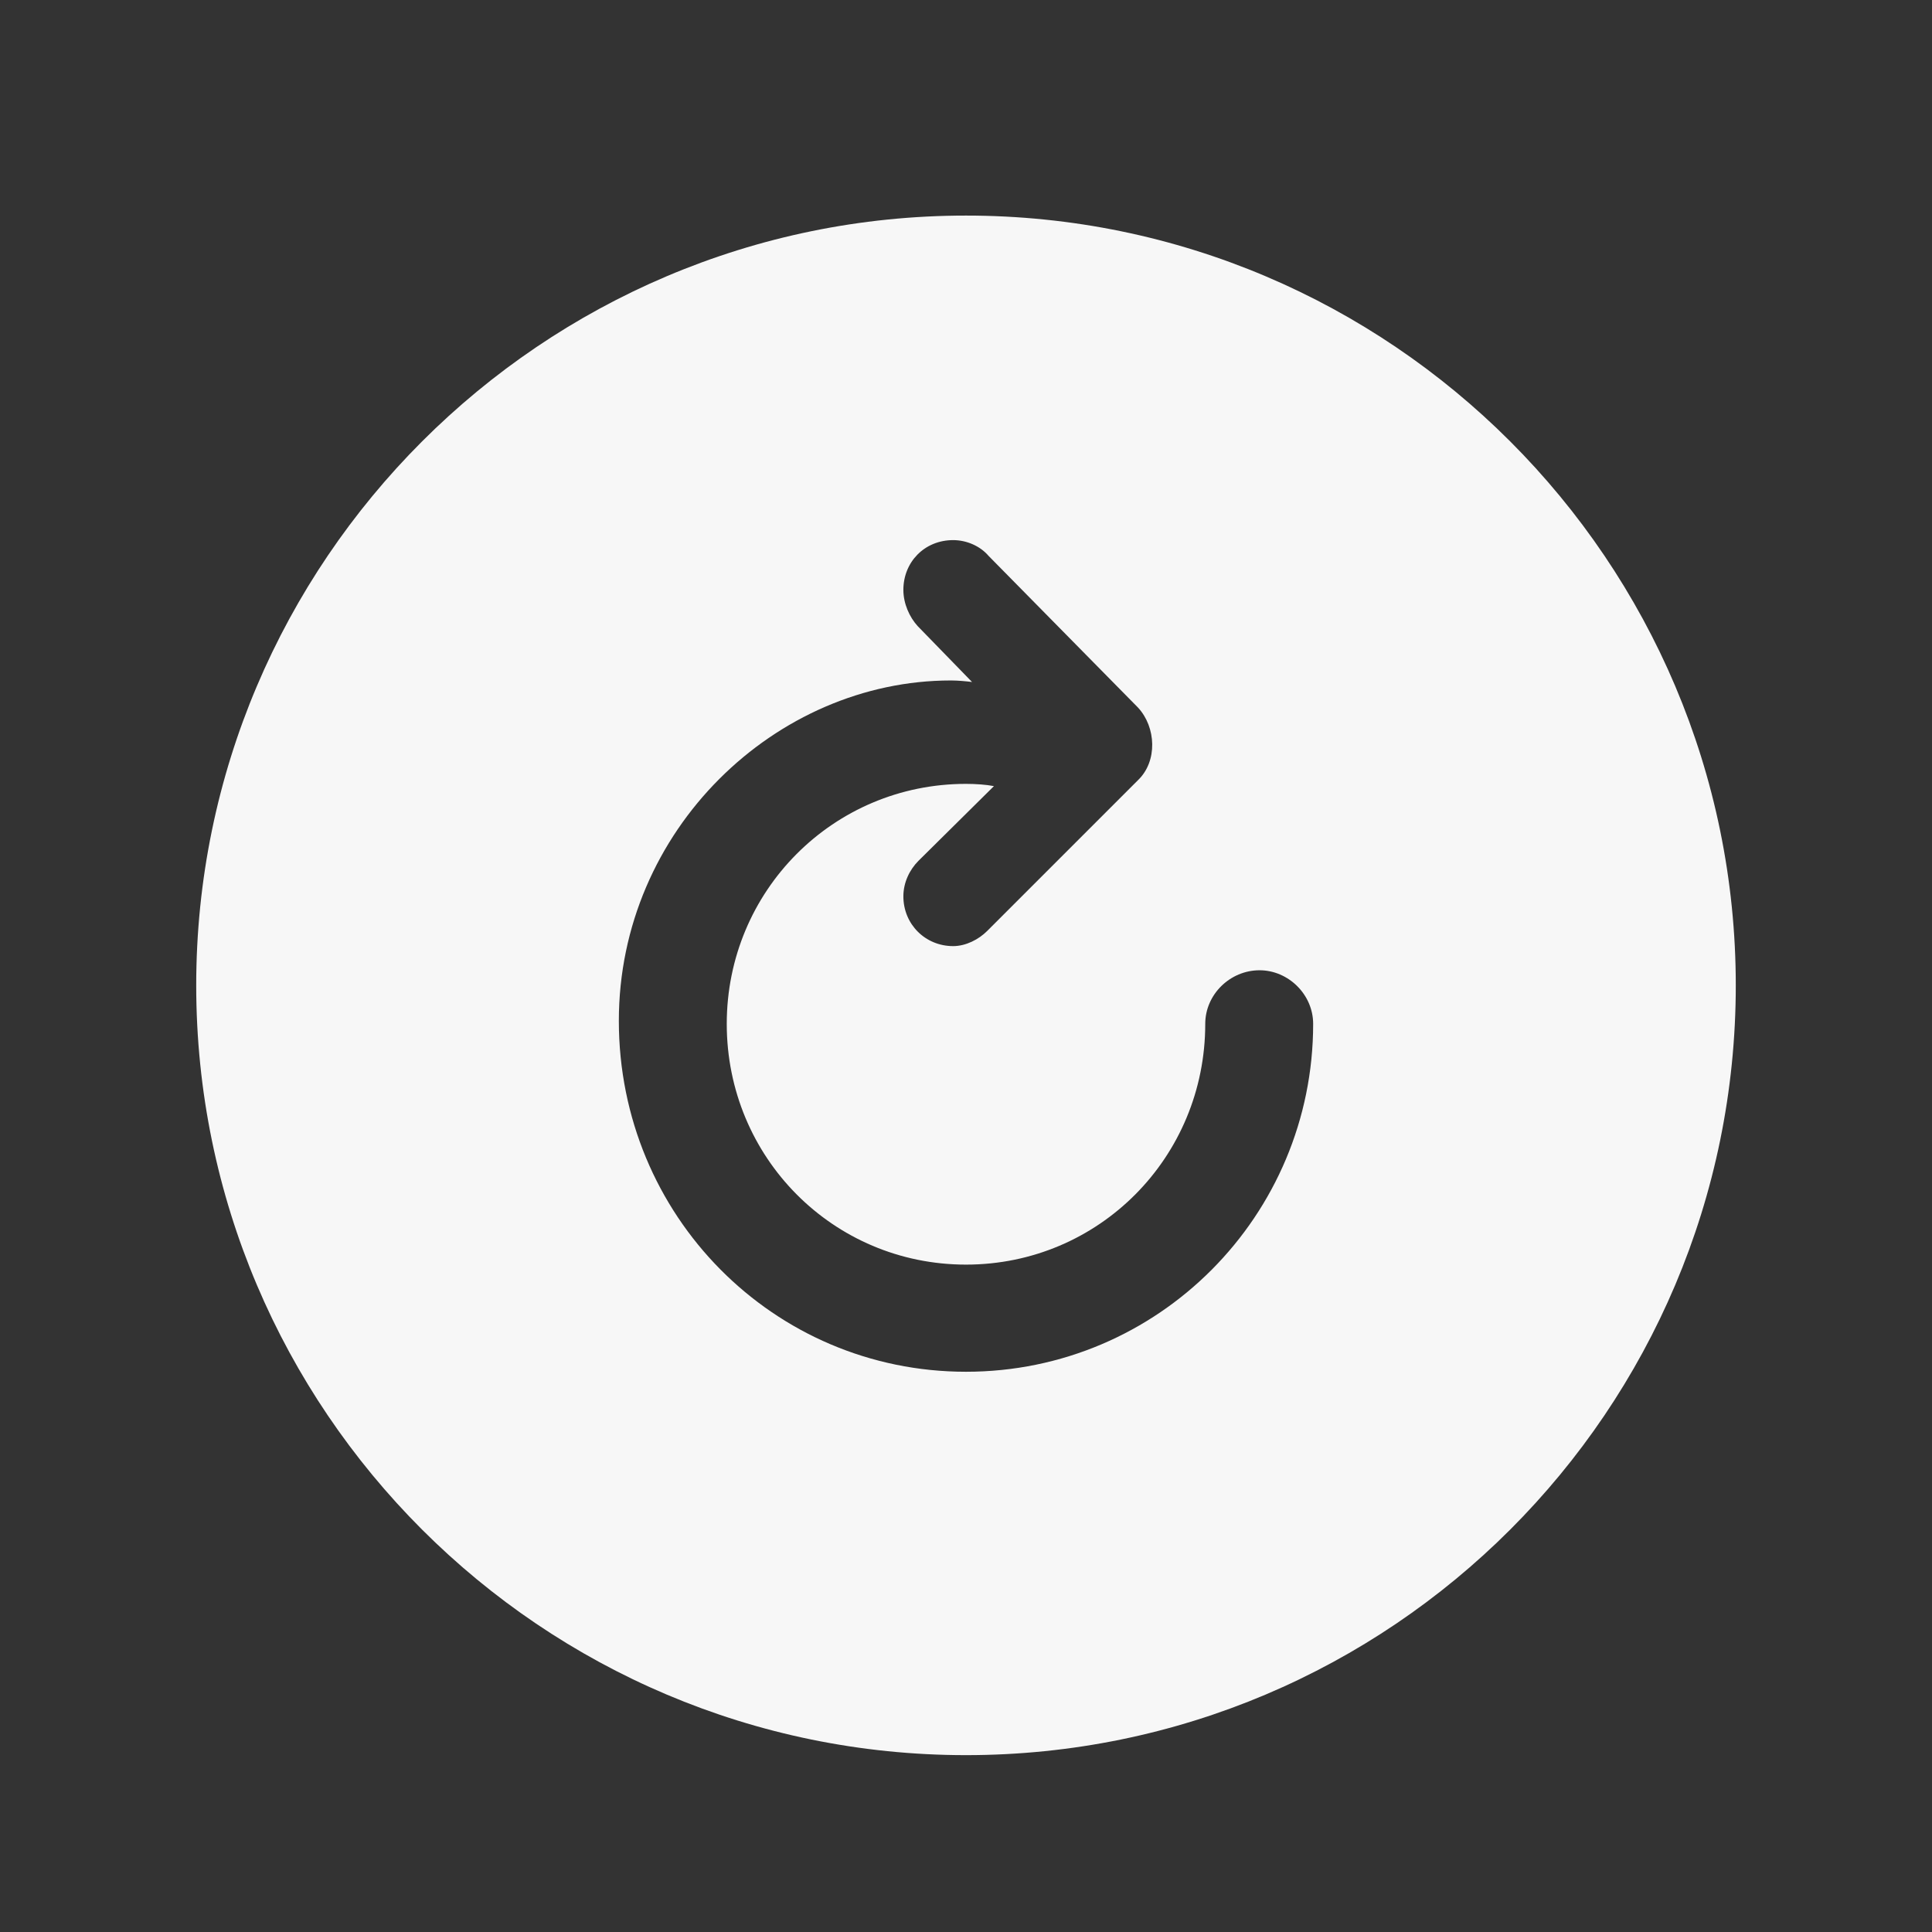 <svg width="48" height="48" viewBox="0 0 48 48" fill="none" xmlns="http://www.w3.org/2000/svg">
<rect x="0" y="0" width="48" height="48" fill="#333333" stroke="none"/>
<path d="M24 43.606C13.463 43.606 4.875 35.038 4.875 24.481C4.875 13.944 13.463 5.356 24 5.356C34.556 5.356 43.125 13.944 43.125 24.481C43.125 35.038 34.556 43.606 24 43.606ZM15.375 25.363C15.375 30.2 19.219 34.081 24 34.081C28.781 34.081 32.625 30.2 32.625 25.438C32.625 24.706 32.006 24.106 31.294 24.106C30.562 24.106 29.944 24.706 29.944 25.438C29.944 28.756 27.3 31.419 24 31.419C20.7 31.419 18.056 28.756 18.056 25.438C18.056 22.137 20.7 19.475 24 19.475C24.244 19.475 24.506 19.494 24.694 19.531L22.819 21.387C22.594 21.613 22.444 21.931 22.444 22.269C22.444 22.962 22.988 23.506 23.681 23.506C24 23.506 24.319 23.337 24.525 23.131L28.275 19.381C28.762 18.913 28.725 18.069 28.275 17.581L24.562 13.812C24.356 13.569 24.019 13.419 23.681 13.419C22.969 13.419 22.444 13.963 22.444 14.656C22.444 14.994 22.594 15.331 22.8 15.556L24.15 16.944C24 16.925 23.794 16.906 23.625 16.906C19.275 16.906 15.375 20.619 15.375 25.363Z" fill="#F7F7F7"/>
</svg>
